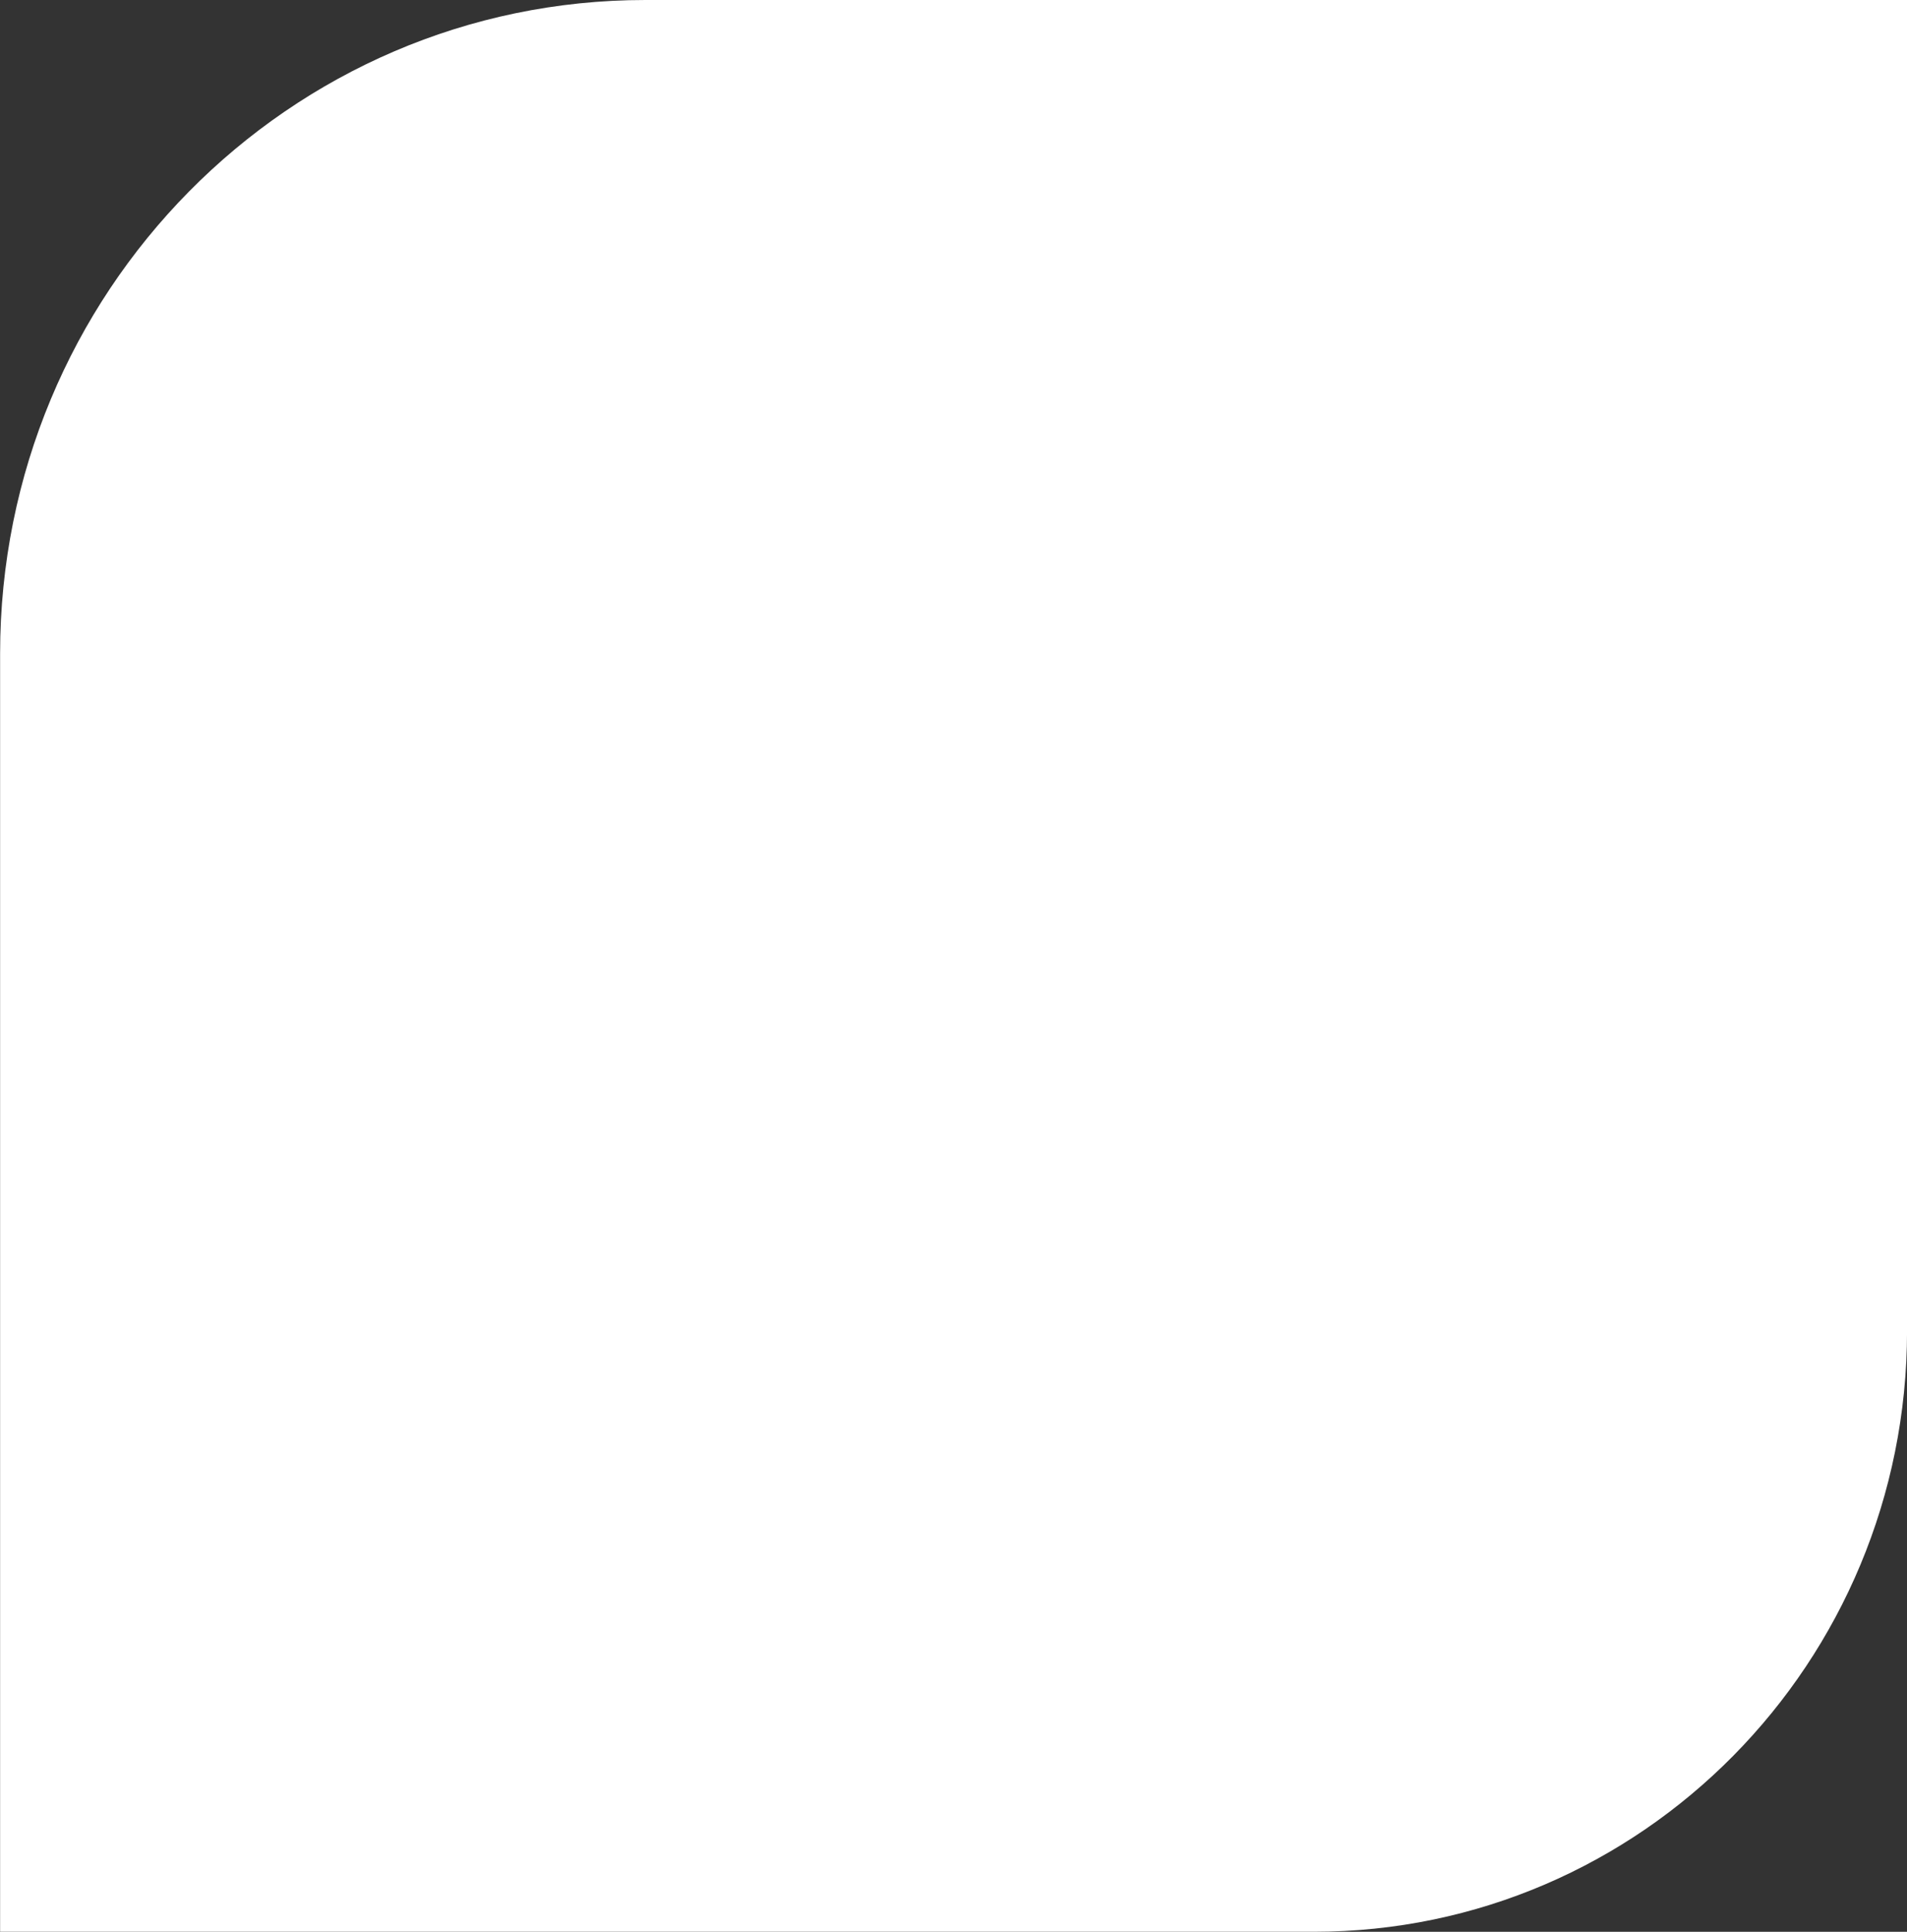<svg xmlns="http://www.w3.org/2000/svg" width="210.041" height="212.705" viewBox="0 0 210.041 212.705">
  <rect x="0" y="0" width="210.041" height="212.705" fill="#333333" stroke="none"/>
  <g id="Group_1584" data-name="Group 1584" transform="translate(-695.16 -1649.846)">
    <path id="Path_2590" data-name="Path 2590" d="M478.393,724.794H623.1c36.085,0,65.339-29.624,65.339-66.169V512.09H549.477c-39.254,0-71.073,32.222-71.073,71.973V724.794Z" transform="translate(216.767 1137.756)" fill="#fff"/>
  </g>
</svg>
